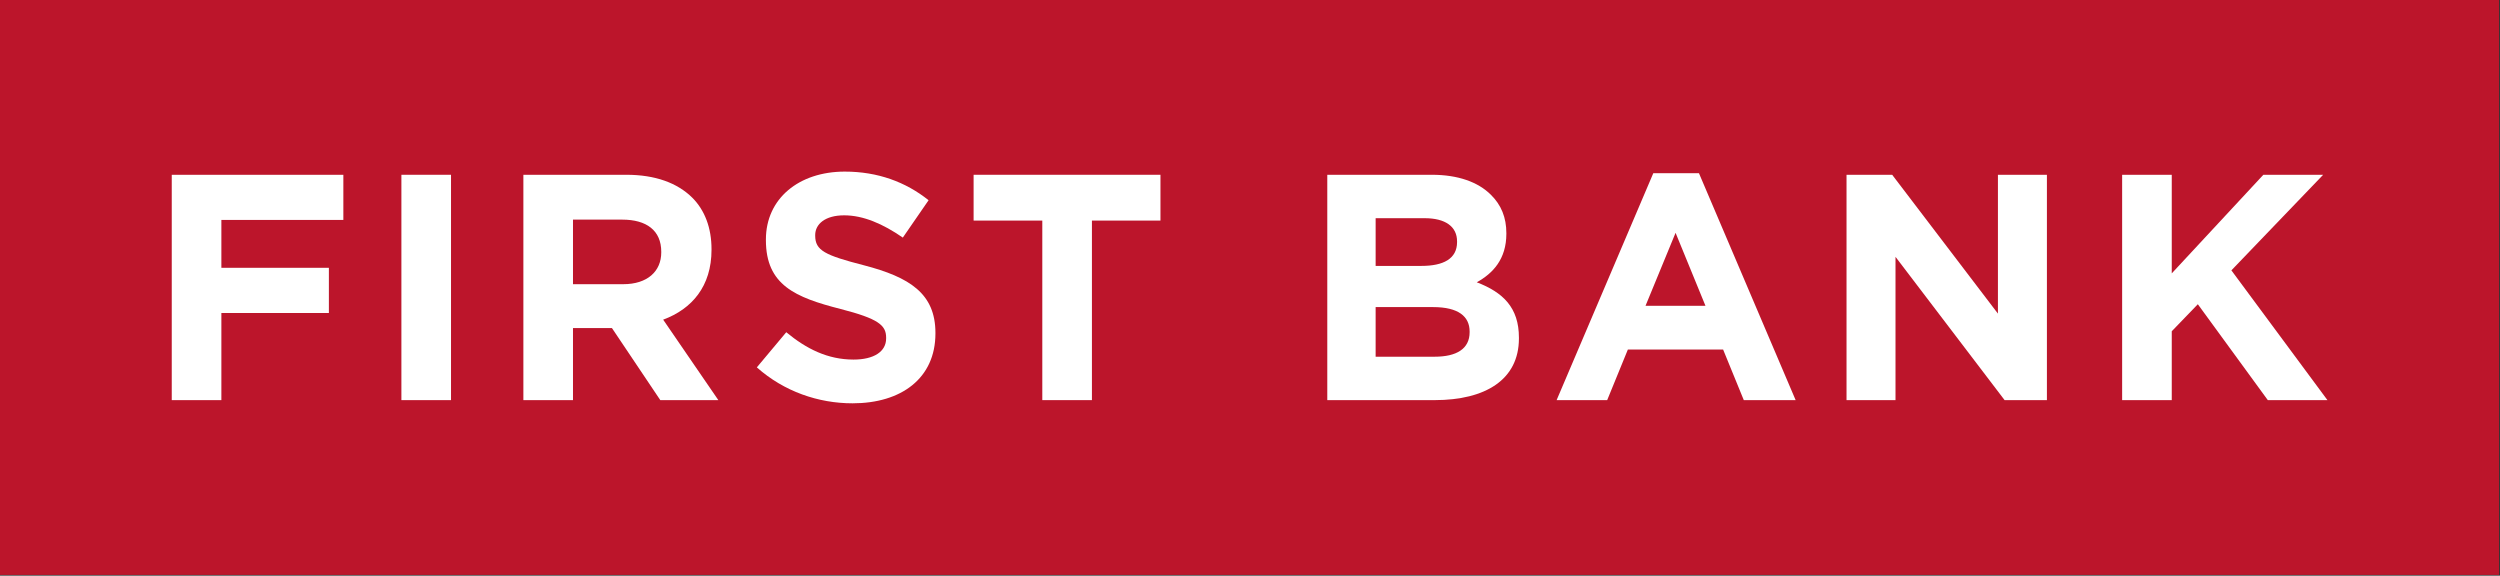 <svg version="1.2" xmlns="http://www.w3.org/2000/svg" viewBox="0 0 1572 362" width="1572" height="362">
	<rect x="0" y="0" width="1572" height="362" fill="#333333" stroke="none"/>
	<title>client-logo-red-svg</title>
	<style>
		.s0 { fill: #bc152b } 
		.s1 { fill: #ffffff } 
	</style>
	<path id="FirstBankBackgroundRed" class="s0" d="m0 0h1571.4v361.5h-1571.4z"/>
	<g id="FirstBankText">
		<path id="Layer" class="s1" d="m108 109.9h107.9v28.4h-76.7v30.1h67.6v28.4h-67.6v54.8h-31.2z"/>
		<path id="Layer" class="s1" d="m252.4 109.9h31.2v141.7h-31.2z"/>
		<path id="Layer" fill-rule="evenodd" class="s1" d="m329.1 109.9h64.8c18.1 0 32 5.1 41.4 14.4 7.9 7.9 12.1 19 12.1 32.4v0.4c0 22.9-12.3 37.2-30.4 43.9l34.7 50.6h-36.5l-30.4-45.3h-24.5v45.3h-31.2c0 0 0-141.7 0-141.7zm62.8 68.8c15.2 0 23.9-8.1 23.9-20v-0.4c0-13.4-9.3-20.2-24.5-20.2h-31v40.6c0 0 31.6 0 31.6 0z"/>
		<path id="Layer" class="s1" d="m475.9 231l18.5-22.1c12.7 10.5 26.1 17.2 42.3 17.2 12.8 0 20.5-5 20.5-13.3v-0.5c0-7.8-4.9-11.9-28.6-18-28.6-7.3-47-15.1-47-43.3v-0.4c0-25.7 20.7-42.7 49.6-42.7 20.7 0 38.3 6.5 52.7 18l-16.2 23.5c-12.6-8.7-24.9-14-36.9-14-11.9 0-18.2 5.5-18.2 12.4v0.4c0 9.3 6.1 12.3 30.6 18.6 28.8 7.5 45 17.8 45 42.5v0.4c0 28.2-21.5 43.9-52.1 43.9-21.5 0-43.1-7.4-60.2-22.6z"/>
		<path id="Layer" class="s1" d="m655.4 138.7h-43.2v-28.8h117.5v28.8h-43.1v112.9h-31.2z"/>
		<path id="Layer" fill-rule="evenodd" class="s1" d="m834.6 109.9h65.8c16.3 0 29 4.5 37.1 12.6 6.5 6.4 9.7 14.3 9.7 24.1v0.4c0 16-8.5 24.9-18.6 30.5 16.4 6.3 26.5 15.8 26.5 34.8v0.5c0 25.9-21 38.8-53 38.8h-67.5c0 0 0-141.7 0-141.7zm81.6 41.9c0-9.3-7.3-14.6-20.4-14.6h-30.8v30h28.8c13.7 0 22.4-4.4 22.4-15zm-15.1 41.3h-36.1v31.2h37.1c13.7 0 22-4.9 22-15.4v-0.4c0-9.5-7-15.4-23-15.4z"/>
		<path id="Layer" fill-rule="evenodd" class="s1" d="m1039.6 108.9h28.7l60.8 142.7h-32.6l-13-31.8h-59.9l-13 31.8h-31.8zm32.8 83.4l-18.8-45.9-18.9 45.9z"/>
		<path id="Layer" class="s1" d="m1161.1 109.9h28.7l66.5 87.3v-87.3h30.8v141.7h-26.6l-68.6-90.1v90.1h-30.8z"/>
		<path id="Layer" class="s1" d="m1334.4 109.9h31.2v62l57.6-62h37.6l-57.7 60.1 60.4 81.6h-37.5l-44-60.3-16.4 17v43.3h-31.2z"/>
	</g>
</svg>